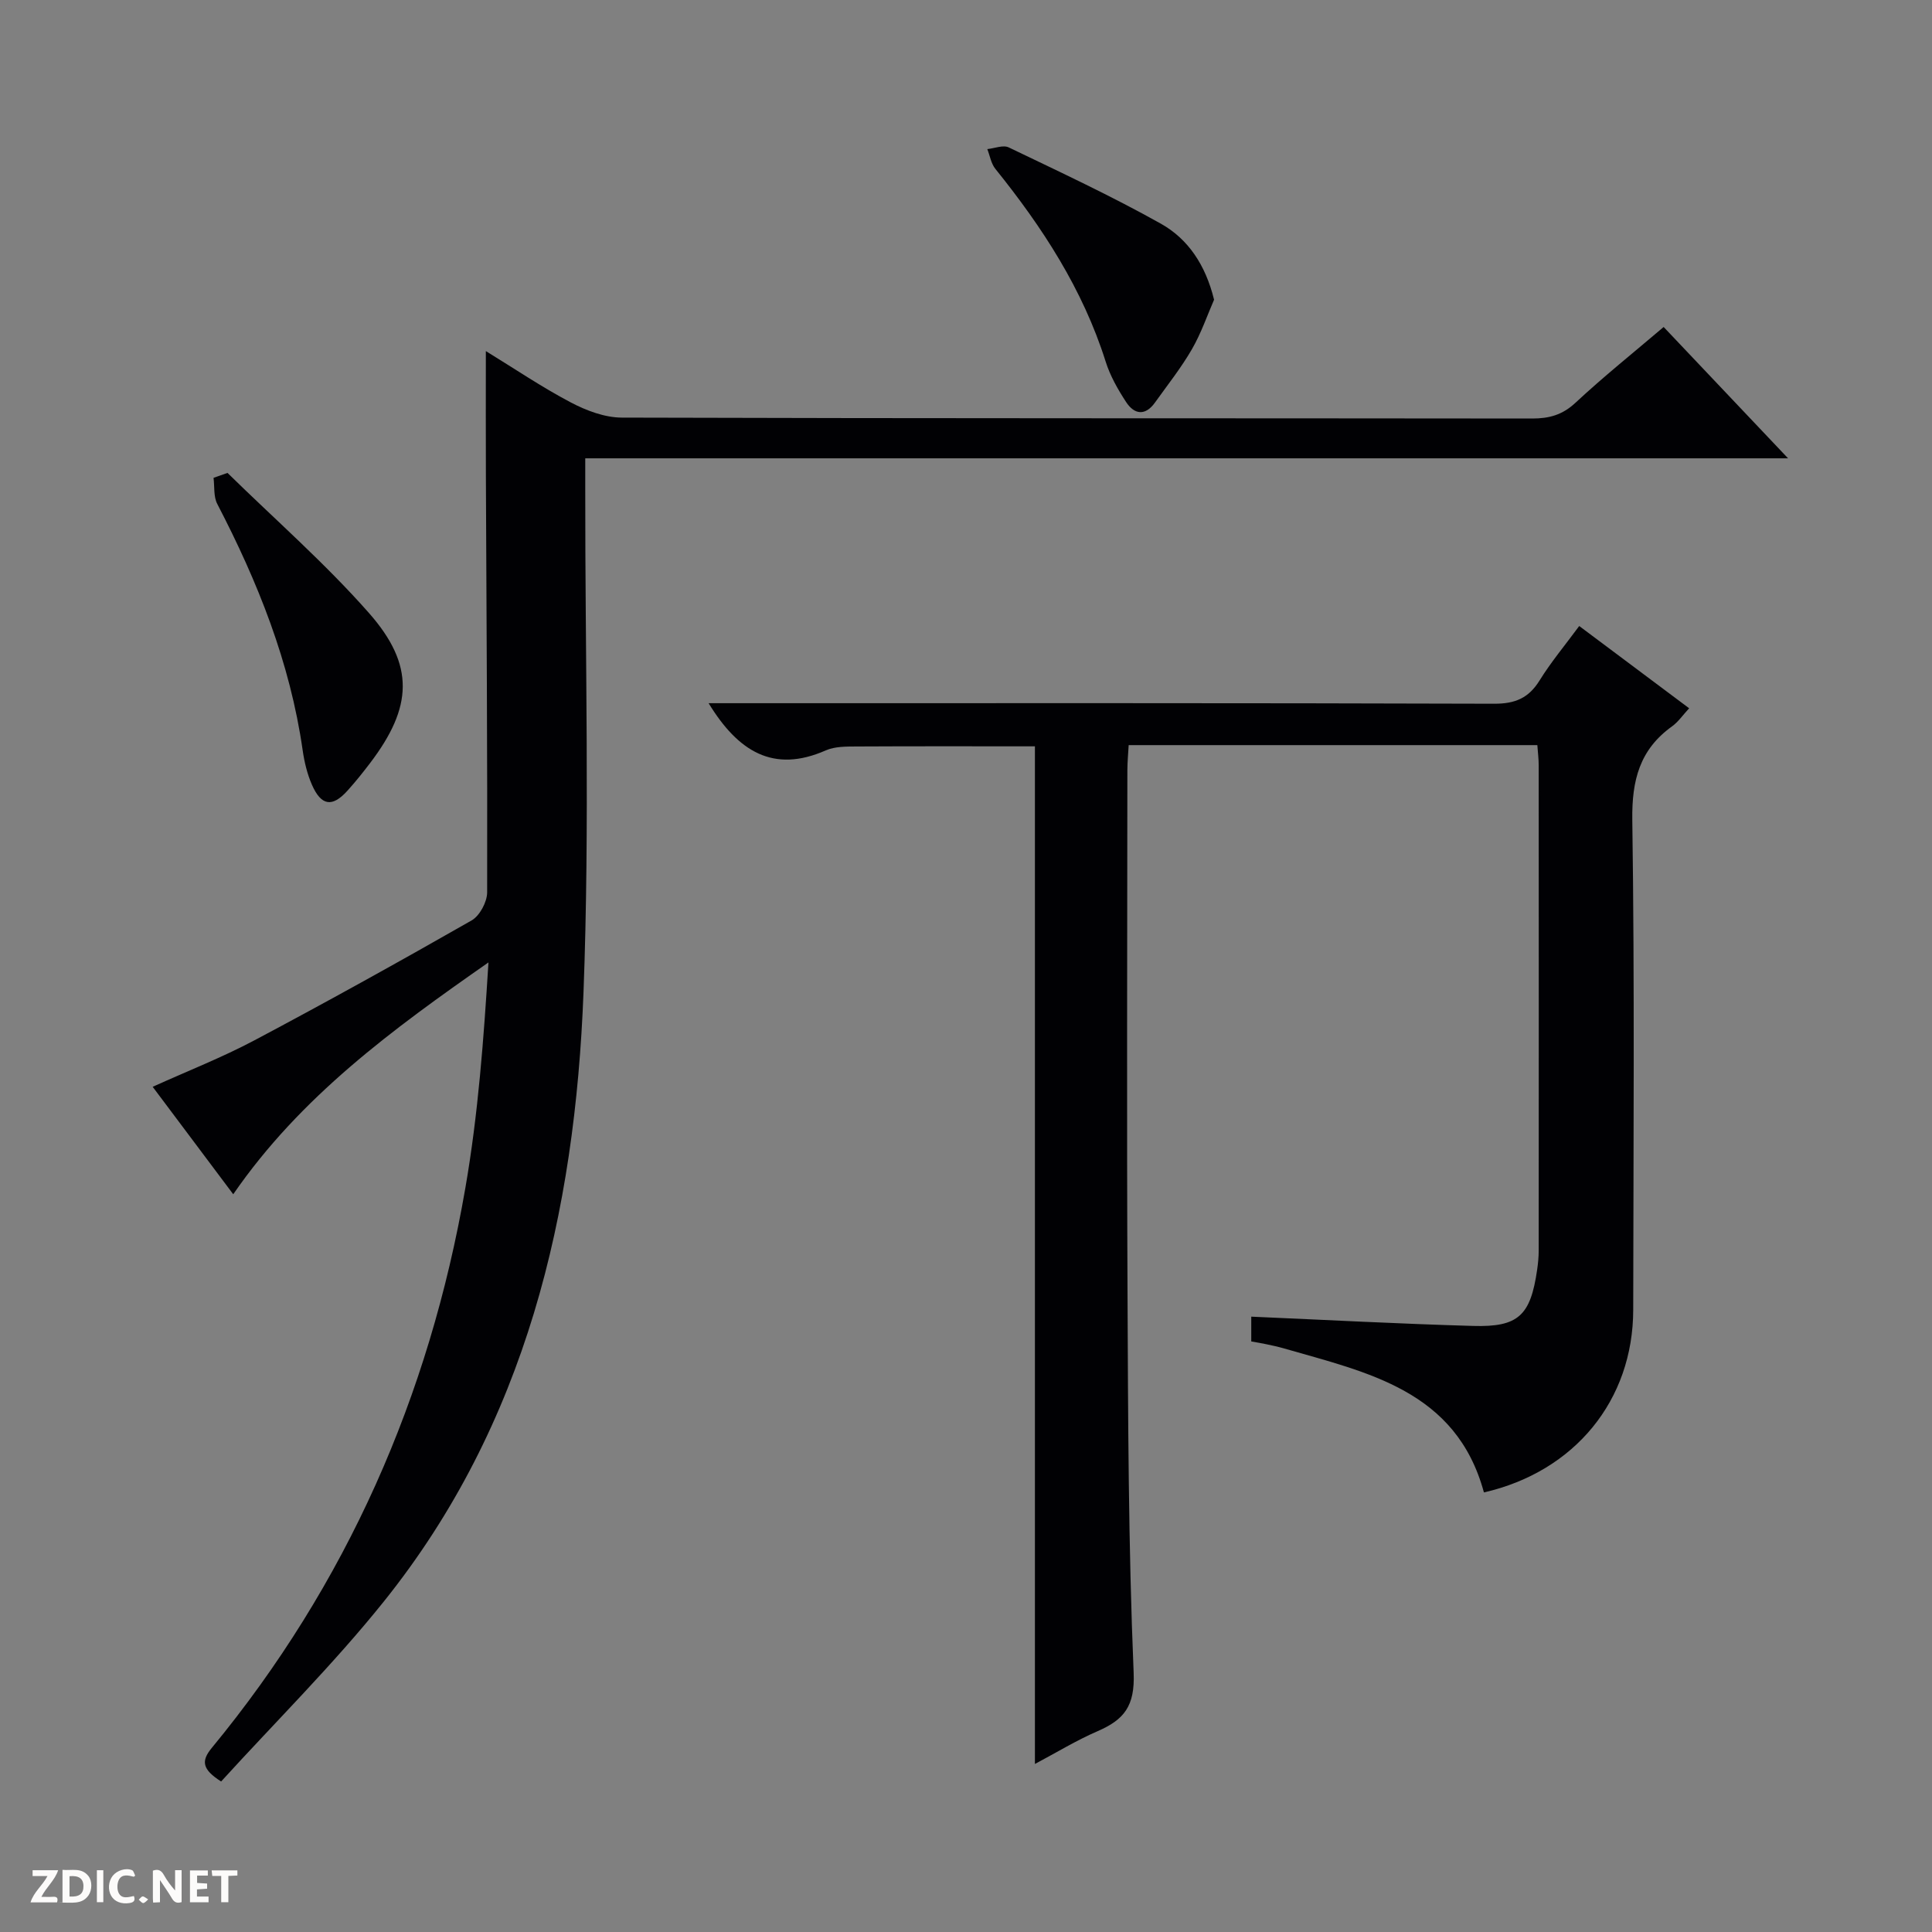 <svg enable-background="new 0 0 400 400" viewBox="0 0 400 400" xmlns="http://www.w3.org/2000/svg"><rect x="0" y="0" width="400" height="400" fill="#808080" stroke="none"/><g fill="#fcfbfa"><path d="m37.59 393.81c-.92.31-1.52.05-2-.78-.7-1.2-1.52-2.34-2.47-3.78v4.59c-.55.03-.95.05-1.41.07-.03-.37-.06-.64-.06-.91 0-1.91 0-3.81 0-5.7 1.13-.41 1.77-.03 2.29.91.62 1.11 1.38 2.14 2.31 3.19v-4.2h1.35v6.61z"/><path d="m12.94 393.88v-6.75c1.9.19 3.93-.54 5.37 1.29.8 1.01.78 2.88.03 3.97-1.37 1.97-3.4 1.51-6.4 1.49m2.45-1.22c2.04.12 2.92-.58 2.89-2.21-.03-1.51-.98-2.19-2.89-2z"/><path d="m11.81 393.87h-5.49c.68-2.18 2.47-3.48 3.51-5.45h-3.08v-1.21h5.29c-.71 2.13-2.44 3.48-3.47 5.51.86 0 1.63.04 2.39-.01.79-.05 1.14.21.85 1.16"/><path d="m39.33 393.86v-6.61h3.7v1.07h-2.22v1.52c.68.04 1.34.09 2.07.13v1.07c-.72.05-1.38.09-2.1.14v1.48h2.4v1.19h-3.85z"/><path d="m27.71 388.56c-1.15-.3-2.46-.61-3.1.64-.37.73-.41 1.93-.06 2.67.63 1.35 1.99.93 3.17.68.35.94-.01 1.32-.93 1.46-1.62.25-3.05-.27-3.76-1.48-.73-1.24-.6-3.03.31-4.17.88-1.11 2.71-1.7 4-1.16.32.13.44.74.65 1.12-.1.08-.19.16-.28.24"/><path d="m49.15 387.24v1.07c-.59.02-1.17.05-1.87.08v5.44h-1.48v-5.44h-1.85c-.05-.4-.08-.73-.13-1.15z"/><path d="m20.06 387.21h1.33v6.62h-1.33z"/><path d="m30.68 393.25c-.39.38-.8.79-1.05.76-.32-.05-.6-.45-.9-.7.26-.24.51-.64.8-.67.29-.04.62.3 1.15.61"/></g><path d="m259.06 277.73c0-2.01 0-3.63 0-5.13 15.47.67 30.7 1.49 45.95 1.92 9.39.27 11.87-2.17 13.24-11.64.19-1.31.32-2.64.32-3.96.02-33.49.02-66.98 0-100.48 0-1.31-.17-2.61-.28-4.17-28.15 0-56.07 0-84.61 0-.09 1.67-.26 3.41-.27 5.16-.02 35.99-.14 71.98.03 107.98.12 26.31.17 52.63 1.27 78.91.29 6.93-1.99 9.73-7.48 12.11-4.37 1.89-8.47 4.4-12.96 6.78 0-70.51 0-140.51 0-210.69-12.08 0-24.49-.04-36.9.03-2.15.01-4.51-.02-6.4.81-10.88 4.79-18.17.2-24.26-9.77h5.69c52.32 0 104.64-.06 156.96.11 4.35.01 7.13-1.17 9.4-4.83 2.35-3.79 5.24-7.25 8.2-11.26 7.61 5.7 15.02 11.23 22.76 17.03-1.31 1.41-2.26 2.83-3.55 3.75-6.69 4.81-8.33 11.14-8.22 19.33.49 33.82.23 67.65.19 101.47-.02 18.7-12.1 33.5-30.91 37.8-5.74-21.15-24.14-24.83-41.56-29.86-1.12-.32-2.26-.56-3.39-.8-.94-.21-1.91-.36-3.22-.6z" fill="#010104"/><path d="m121.17 94.89v6.55c-.04 34.66.95 69.36-.36 103.98-1.74 45.75-11.86 89.38-41.33 126.14-10.47 13.06-22.45 24.92-33.7 37.28-3.95-2.53-4.17-4.24-1.93-6.96 27.93-33.89 45.03-72.79 52.49-115.88 2.66-15.32 3.81-30.91 4.79-46.74-19.8 13.82-38.9 27.76-52.84 48-5.51-7.35-10.96-14.61-16.68-22.25 7.31-3.31 14.4-6.08 21.08-9.63 15.12-8.02 30.09-16.33 44.96-24.82 1.67-.96 3.2-3.82 3.21-5.8.07-28.66-.14-57.32-.26-85.98-.04-8.47-.01-16.94-.01-26.09 5.83 3.57 11.52 7.43 17.57 10.62 3.21 1.69 7.03 3.14 10.58 3.15 62.82.19 125.65.11 188.48.19 3.52 0 6.25-.74 8.95-3.25 5.82-5.42 12.05-10.41 18.27-15.7 8.45 8.92 16.66 17.59 25.76 27.19-83.6 0-166.06 0-249.03 0z" fill="#010104"/><path d="m47.1 97.91c9.82 9.63 20.24 18.73 29.31 29.03 9.52 10.81 8.99 19.47.27 30.97-1.51 1.99-3.07 3.94-4.74 5.79-3.14 3.49-5.43 3.17-7.36-1.23-.98-2.24-1.57-4.72-1.92-7.16-2.6-18.15-9.29-34.84-17.68-50.98-.79-1.52-.54-3.59-.77-5.4.97-.34 1.93-.68 2.89-1.02z" fill="#010104"/><path d="m251.36 62.05c-1.36 3.1-2.64 6.88-4.59 10.26-2.23 3.86-5.04 7.39-7.64 11.03-2.01 2.82-4.28 2.5-5.98-.1-1.71-2.61-3.31-5.43-4.24-8.39-4.73-14.98-13.1-27.81-22.84-39.9-.88-1.1-1.12-2.71-1.66-4.08 1.49-.15 3.28-.91 4.44-.35 10.59 5.09 21.27 10.06 31.51 15.8 5.57 3.13 9.22 8.46 11 15.73z" fill="#010104"/></svg>